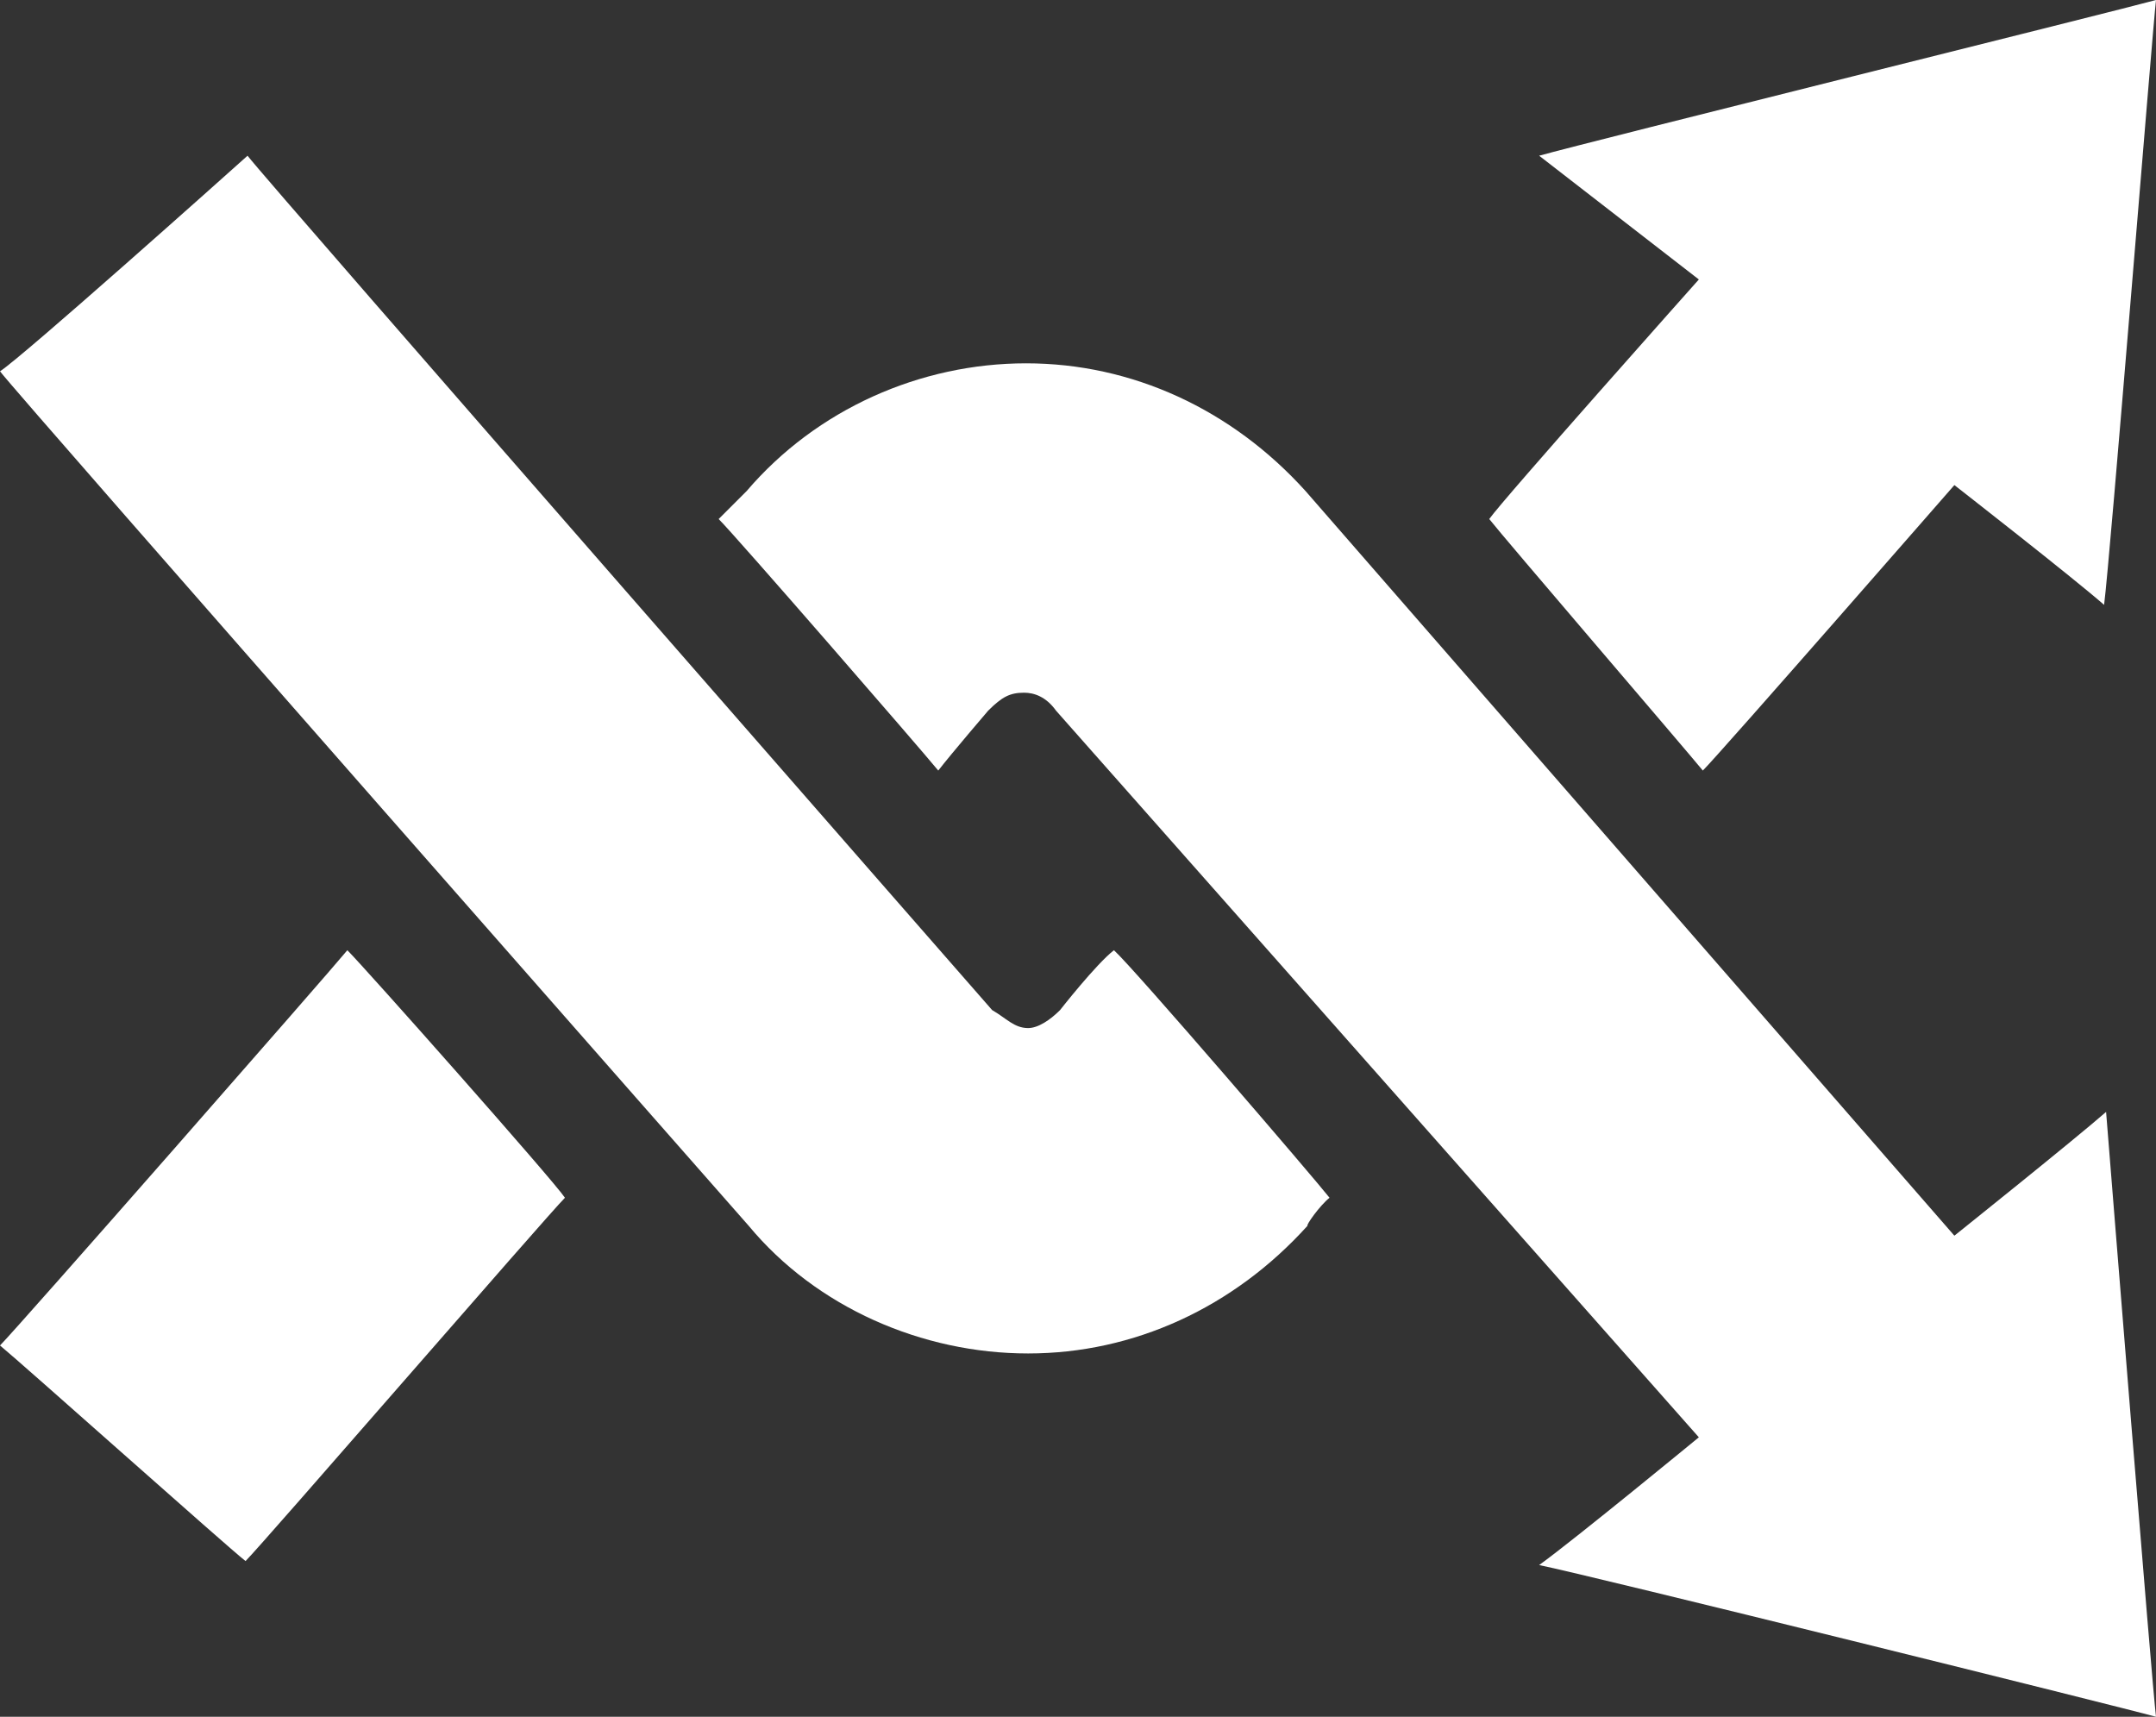 <?xml version="1.0" encoding="utf-8"?>
<!-- Generator: Adobe Illustrator 26.0.0, SVG Export Plug-In . SVG Version: 6.00 Build 0)  -->
<svg version="1.1" id="Layer_1" xmlns="http://www.w3.org/2000/svg" xmlns:xlink="http://www.w3.org/1999/xlink" x="0px" y="0px"
	 viewBox="0 0 108 86" width="108" height="86" style="enable-background:new 0 0 108 86;" xml:space="preserve">
<rect x="0" y="0" width="108" height="86" fill="#333333" stroke="none"/>
<style type="text/css">
	.st0{fill-rule:evenodd;clip-rule:evenodd;fill:#FFFFFF;}
</style>
<path class="st0" d="M66.6,60c-0.7-0.9-9.8-11.5-10.8-12.4c-0.9,0.7-2.7,3-2.7,3c-0.5,0.5-1.1,0.9-1.6,0.9c-0.7,0-1.1-0.5-1.8-0.9
	c0,0-36.4-41.6-37.3-42.8C11.4,8.7,1.1,17.9,0,18.6c0.9,1.2,37.5,42.8,37.5,42.8c3.4,4.1,8.7,6.4,14,6.4c5.3,0,10.3-2.3,14-6.4
	C65.4,61.4,66.1,60.4,66.6,60"/>
<path class="st0" d="M108,0c-1.8,0.5-28.4,7.1-30.9,7.8c1.8,1.4,8,6.2,8,6.2s-9.8,11-10.5,12c0.7,0.9,9.8,11.5,10.7,12.6
	c0.9-0.9,12.6-14.3,12.6-14.3s5.9,4.6,7.5,6C105.7,28,107.8,1.8,108,0"/>
<path class="st0" d="M17.4,47.6C16.5,48.7,0.9,66.5,0,67.4c1.1,0.9,11.4,10.1,12.3,10.8c0.9-0.9,15.1-17.3,16-18.2
	C27.7,59.1,18.3,48.5,17.4,47.6"/>
<path class="st0" d="M105.5,55.7c-1.6,1.4-7.6,6.2-7.6,6.2L65.4,24.6c-3.7-4.1-8.7-6.4-14-6.4s-10.5,2.3-14,6.4c0,0-0.9,0.9-1.4,1.4
	c0.9,0.9,10.1,11.5,11,12.6c0.7-0.9,2.5-3,2.5-3c0.7-0.7,1.1-0.9,1.8-0.9c0.5,0,1.1,0.2,1.6,0.9L85.1,72c0,0-6.2,5.1-8,6.4
	c2.5,0.5,29.1,7.1,30.9,7.6C107.8,84.4,105.7,58.2,105.5,55.7"/>
</svg>
